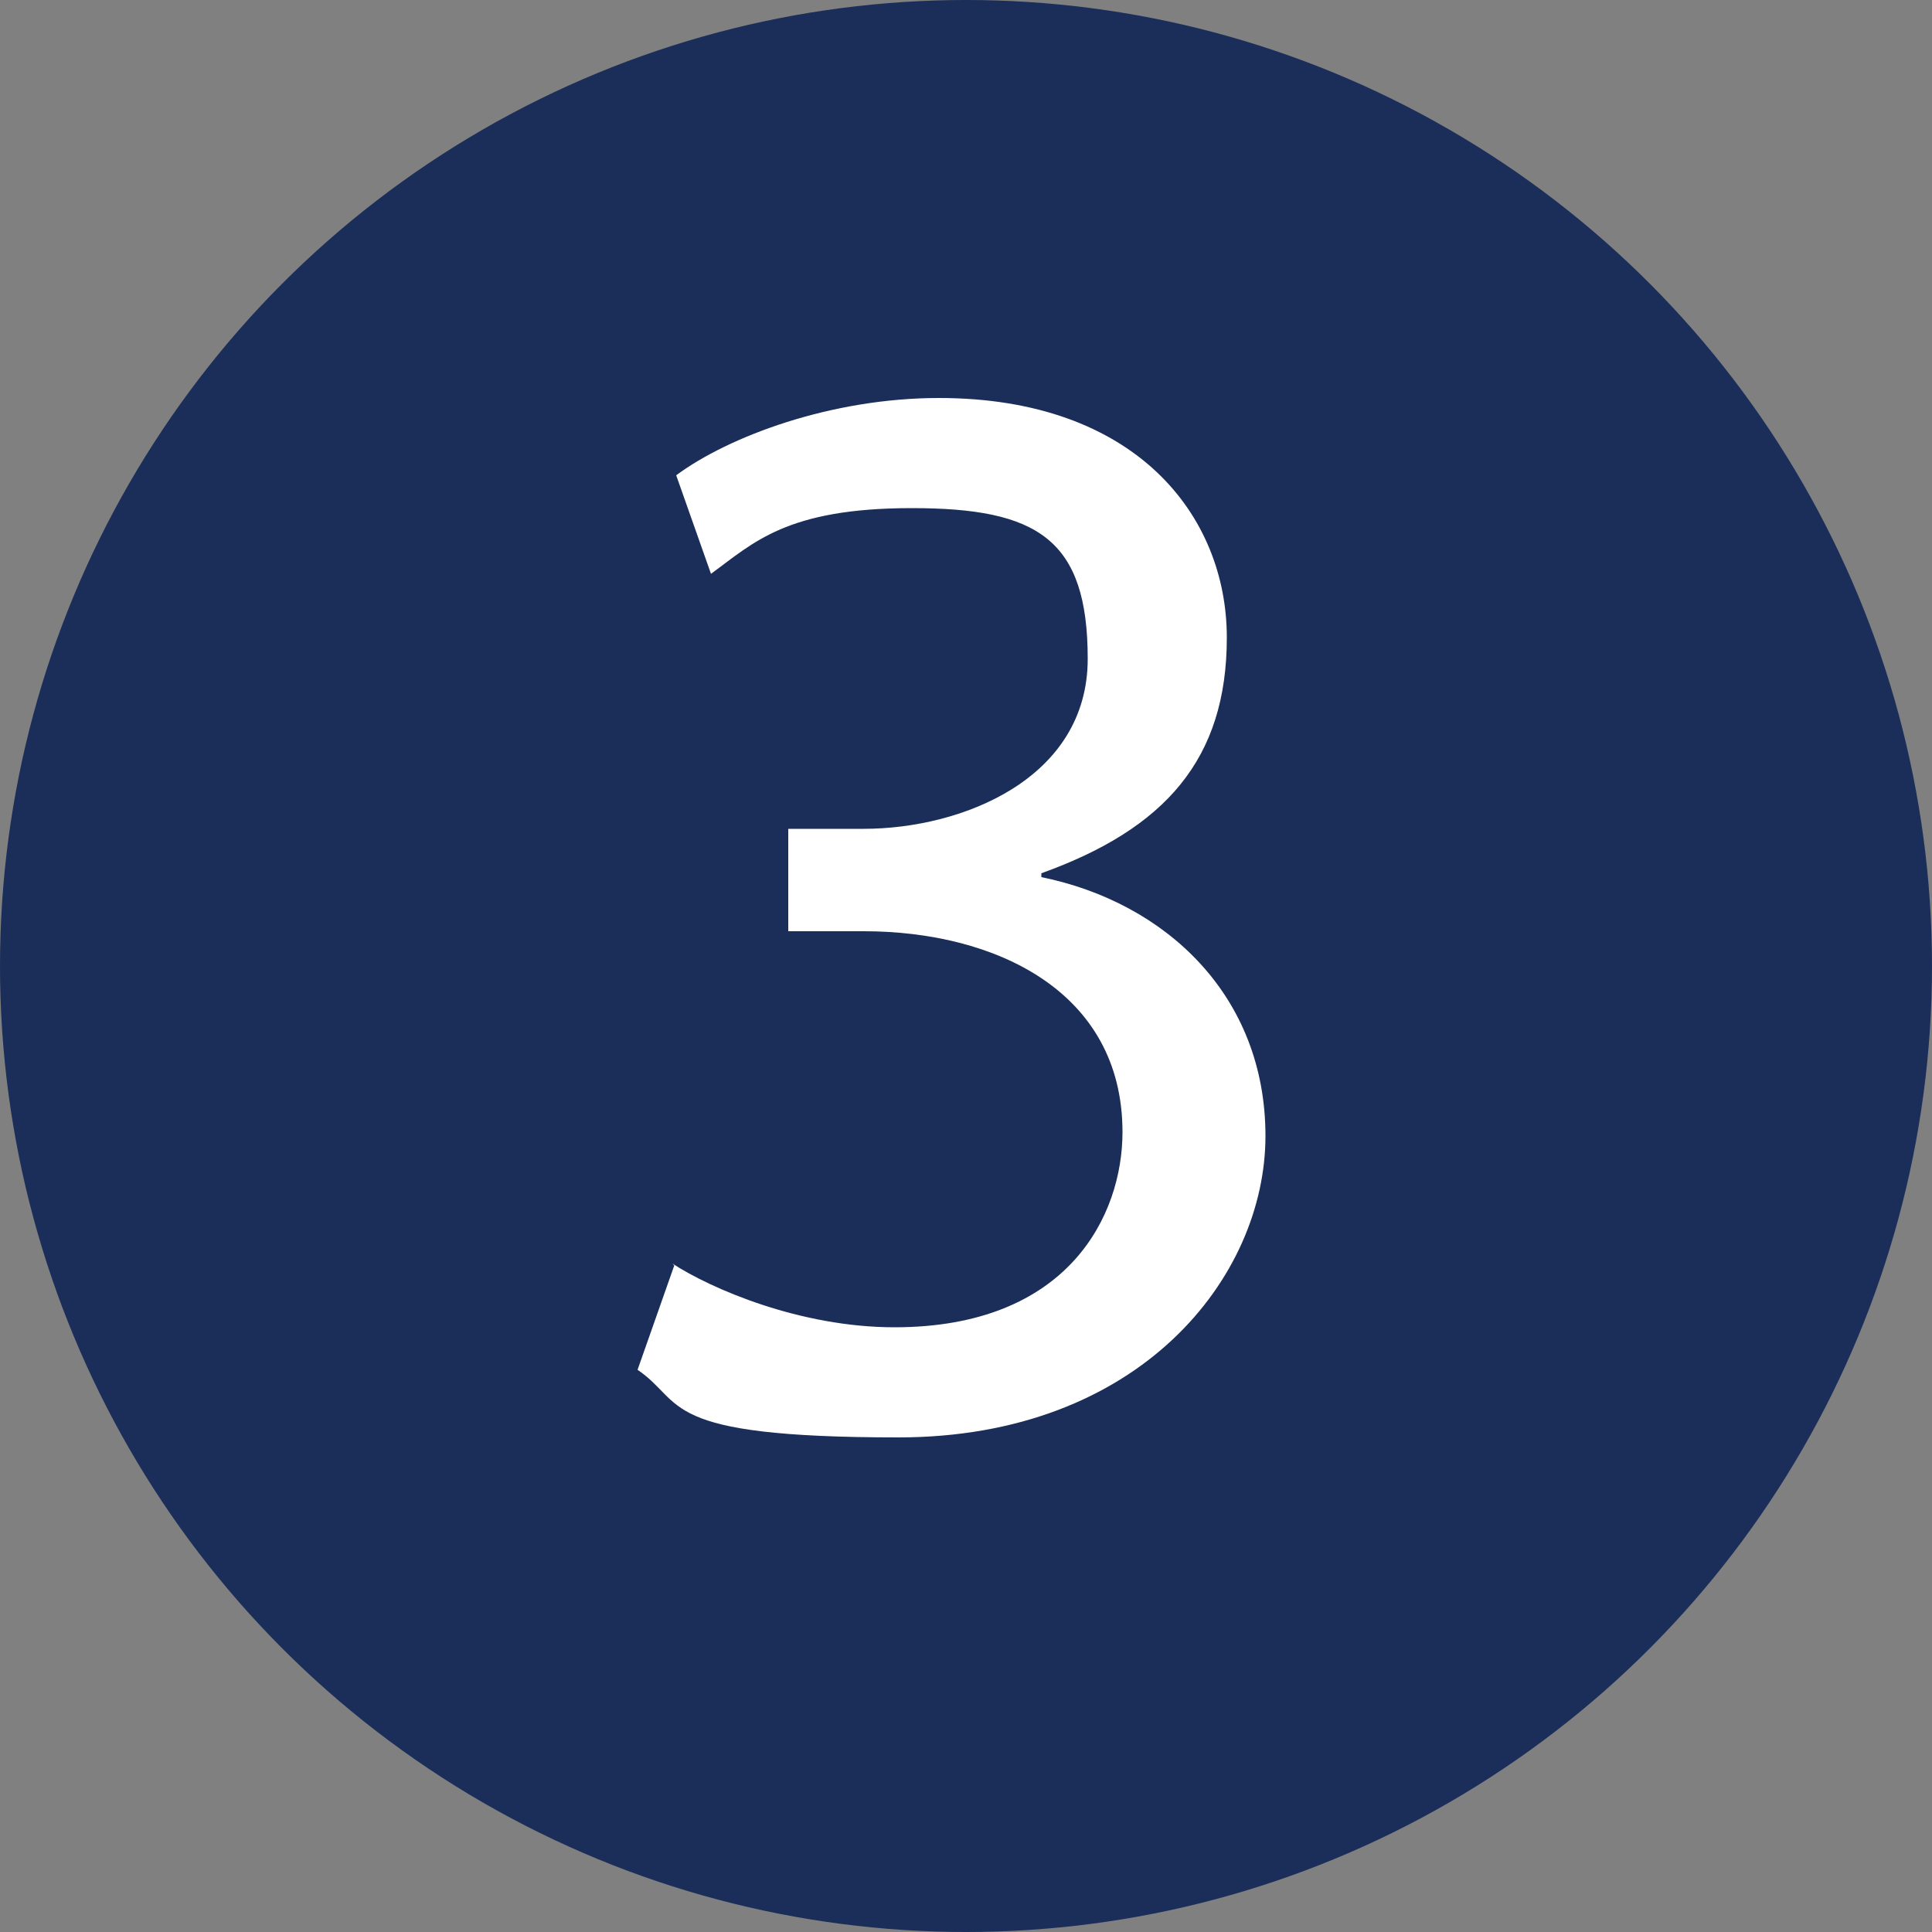 <?xml version="1.0" encoding="UTF-8"?>
<svg id="Layer_1" data-name="Layer 1" xmlns="http://www.w3.org/2000/svg" version="1.1" viewBox="0 0 100 100">
  <rect x="0" y="0" width="100" height="100" fill="#808080" stroke="none"/>
  <defs>
    <style>
      .cls-1 {
        fill: #1b2e59;
      }

      .cls-1, .cls-2 {
        stroke-width: 0px;
      }

      .cls-2 {
        fill: #fff;
      }
    </style>
  </defs>
  <circle class="cls-1" cx="50" cy="50" r="50"/>
  <path class="cls-2" d="M34.8,65.4c2,1.3,6.6,3.3,11.5,3.3,9,0,11.8-5.8,11.8-10.1,0-7.3-6.6-10.4-13.4-10.4h-3.9v-5.3h3.9c5.1,0,11.6-2.6,11.6-8.8s-2.6-7.8-9.1-7.8-8.2,1.8-10.4,3.4l-1.8-5.1c2.7-2,8-4,13.6-4,10.2,0,14.9,6.1,14.9,12.4s-3.2,9.9-9.6,12.2v.2c6.4,1.3,11.6,6.1,11.6,13.4s-6.5,15.6-19,15.6-11-1.8-13.5-3.5l1.9-5.4Z"/>
</svg>
